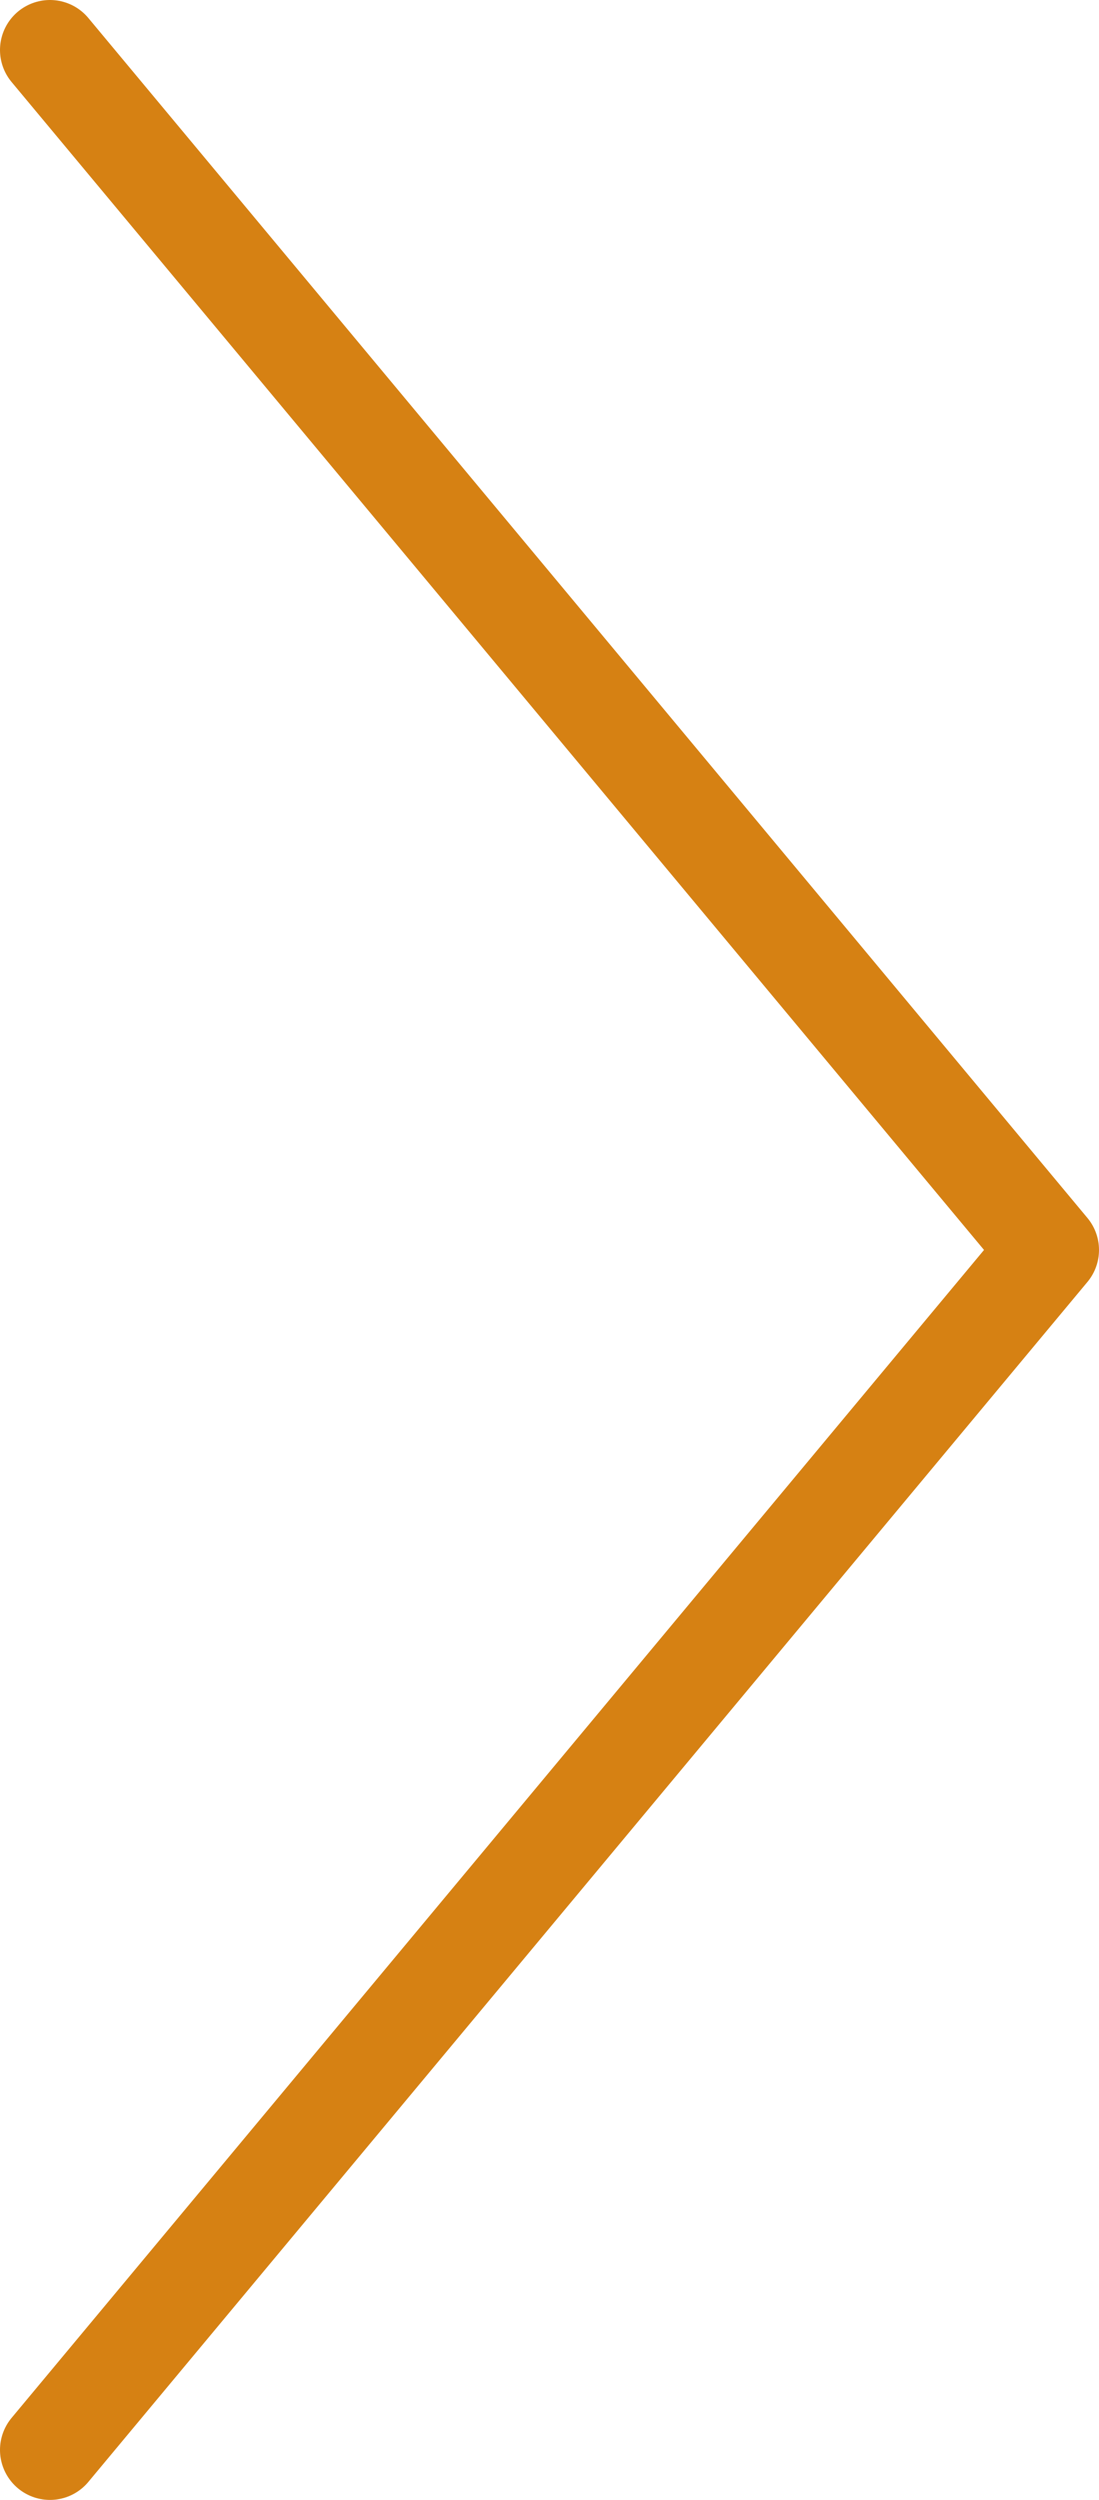 <?xml version="1.0" encoding="utf-8"?>
<!-- Generator: Adobe Illustrator 27.2.0, SVG Export Plug-In . SVG Version: 6.00 Build 0)  -->
<svg version="1.1" id="_レイヤー_2" xmlns="http://www.w3.org/2000/svg" xmlns:xlink="http://www.w3.org/1999/xlink" x="0px"
	 y="0px" viewBox="0 0 11 25" style="enable-background:new 0 0 11 25;" xml:space="preserve">
<style type="text/css">
	.st0{fill:none;stroke:#D68113;stroke-linecap:round;stroke-linejoin:round;}
</style>
<g id="_レイヤー_1-2">
	<polyline class="st0" points="0.5,0.5 10.5,12.5 0.5,24.5 	"/>
</g>
</svg>

